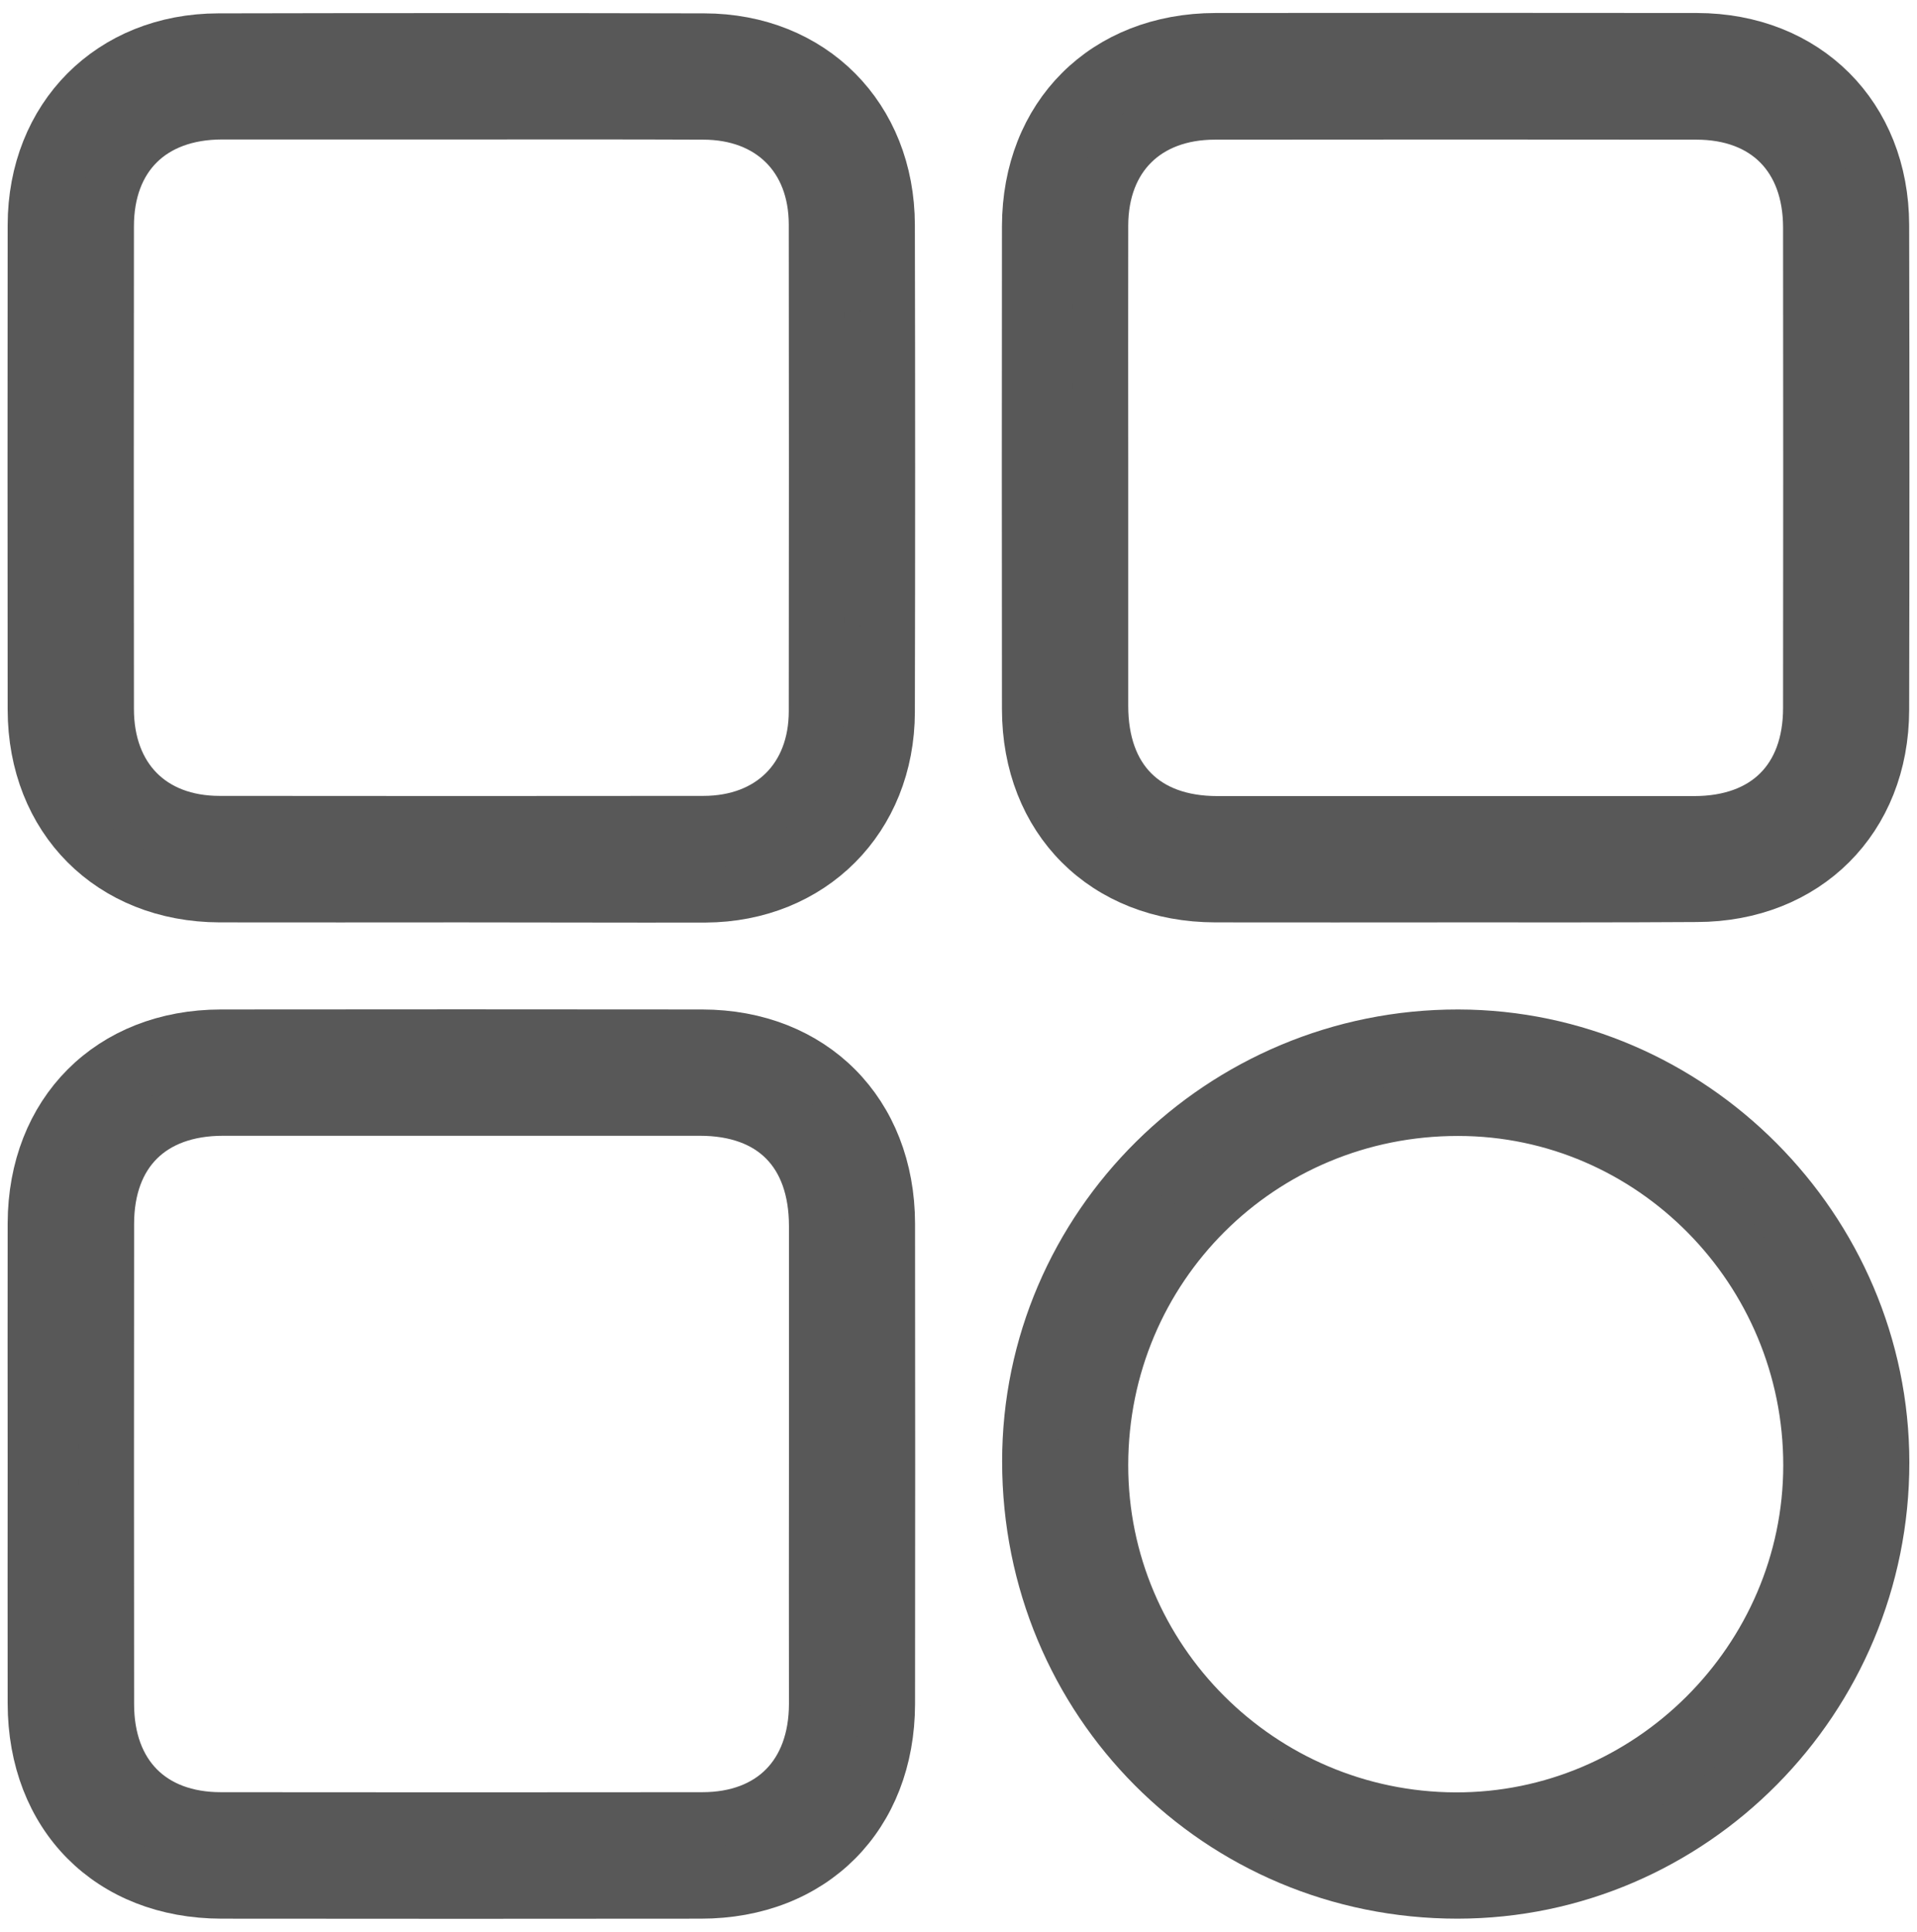 <?xml version="1.0" encoding="utf-8"?>
<!-- Generator: Adobe Illustrator 24.3.0, SVG Export Plug-In . SVG Version: 6.00 Build 0)  -->
<svg version="1.1" id="Layer_1" xmlns="http://www.w3.org/2000/svg" xmlns:xlink="http://www.w3.org/1999/xlink" x="0px" y="0px"
	 viewBox="0 0 1076.4 1084.4" style="enable-background:new 0 0 1076.4 1084.4;" xml:space="preserve">
<style type="text/css">
	.st0{fill:#585858;stroke:#585858;stroke-width:31;stroke-miterlimit:10;}
</style>
<g>
	<path class="st0" d="M259.1,502.3c-45.3,0-90.5,0.1-135.8,0c-60.6-0.2-103.4-43.1-103.5-103.9c-0.1-90.7-0.1-181.4,0-272.1
		c0.1-60,43-103.2,102.8-103.3c90.9-0.2,181.9-0.2,272.8,0c59.8,0.1,102.7,43.2,102.8,103.3c0.2,91.1,0.2,182.2,0,273.4
		c-0.1,59.3-43.2,102.4-102.1,102.7C350.4,502.5,304.8,502.3,259.1,502.3z M259,62.8c-44.8,0-89.7,0-134.5,0
		c-39.9,0.1-64.8,24.7-64.8,64.3c-0.1,90.3-0.1,180.6,0,270.9c0,39.1,24.9,64.3,63.6,64.3c90.5,0.1,181,0.1,271.6,0
		c38.2,0,63.5-25.1,63.5-63.1c0.1-91.1,0.1-182.2,0-273.3c-0.1-38-25.3-63-63.6-63C349.6,62.7,304.3,62.8,259,62.8z"/>
	<path class="st0" d="M817,502.3c-44.9,0-89.7,0.1-134.6,0c-61.5-0.1-104.3-42.8-104.3-104.3c-0.1-90.3-0.1-180.6,0-270.9
		C578.2,65.6,621,22.9,682.5,22.8c90.1-0.1,180.2-0.1,270.3,0c60.7,0.1,103.6,42.9,103.7,103.6c0.2,90.7,0.2,181.4,0,272.1
		c-0.1,60.7-43,103.5-103.8,103.6C907.5,502.4,862.3,502.3,817,502.3z M618,262.6c0,44.5,0,89,0,133.6c0,41.6,24.3,66.2,65.5,66.2
		c89.3,0,178.6,0,267.8,0c40.7,0,65.4-24.5,65.4-65c0.1-89.9,0.1-179.7,0-269.6c0-40-24.7-64.9-64.2-64.9
		c-90.1-0.1-180.2-0.1-270.3,0c-39,0-64.1,24.9-64.2,63.7C617.9,171.9,618,217.2,618,262.6z"/>
	<path class="st0" d="M19.8,821.5c0-44.9-0.1-89.9,0-134.8C20,625,62.5,582.3,124,582.2c90.1-0.1,180.2-0.1,270.3,0
		c61.3,0.1,103.9,42.9,104,104.7c0.1,89.9,0.1,179.8,0,269.6c-0.1,62.4-42.6,105.1-104.8,105.1c-89.7,0.1-179.4,0.1-269.1,0
		c-62.2-0.1-104.5-42.8-104.6-105.3C19.7,911.4,19.8,866.4,19.8,821.5z M458.5,821.9c0-44.5,0-89,0-133.6
		c0-41.7-24.2-66.2-65.5-66.2c-89.3,0-178.6,0-267.8,0c-40.7,0-65.4,24.5-65.4,65c-0.1,89.9-0.1,179.7,0,269.6
		c0,40,24.7,64.9,64.2,64.9c90.1,0.1,180.2,0.1,270.3,0c39.5,0,64.1-25,64.2-65C458.5,911.8,458.4,866.8,458.5,821.9z"/>
	<path class="st0" d="M818.4,1061.6c-133.5,0-240.2-107-240.2-241.1C578.1,689.1,686.3,582,818.8,582.2
		c130.2,0.2,237.7,108.1,237.8,238.7C1056.7,953.4,949.7,1061.5,818.4,1061.6z M618,822.4c-0.1,109.5,89.2,198.9,199.2,199.3
		c109.2,0.4,199.5-89.6,199.6-199c0.1-110.3-88.9-200.4-197.9-200.5C707.4,622,618.1,711.1,618,822.4z"/>
</g>
</svg>
